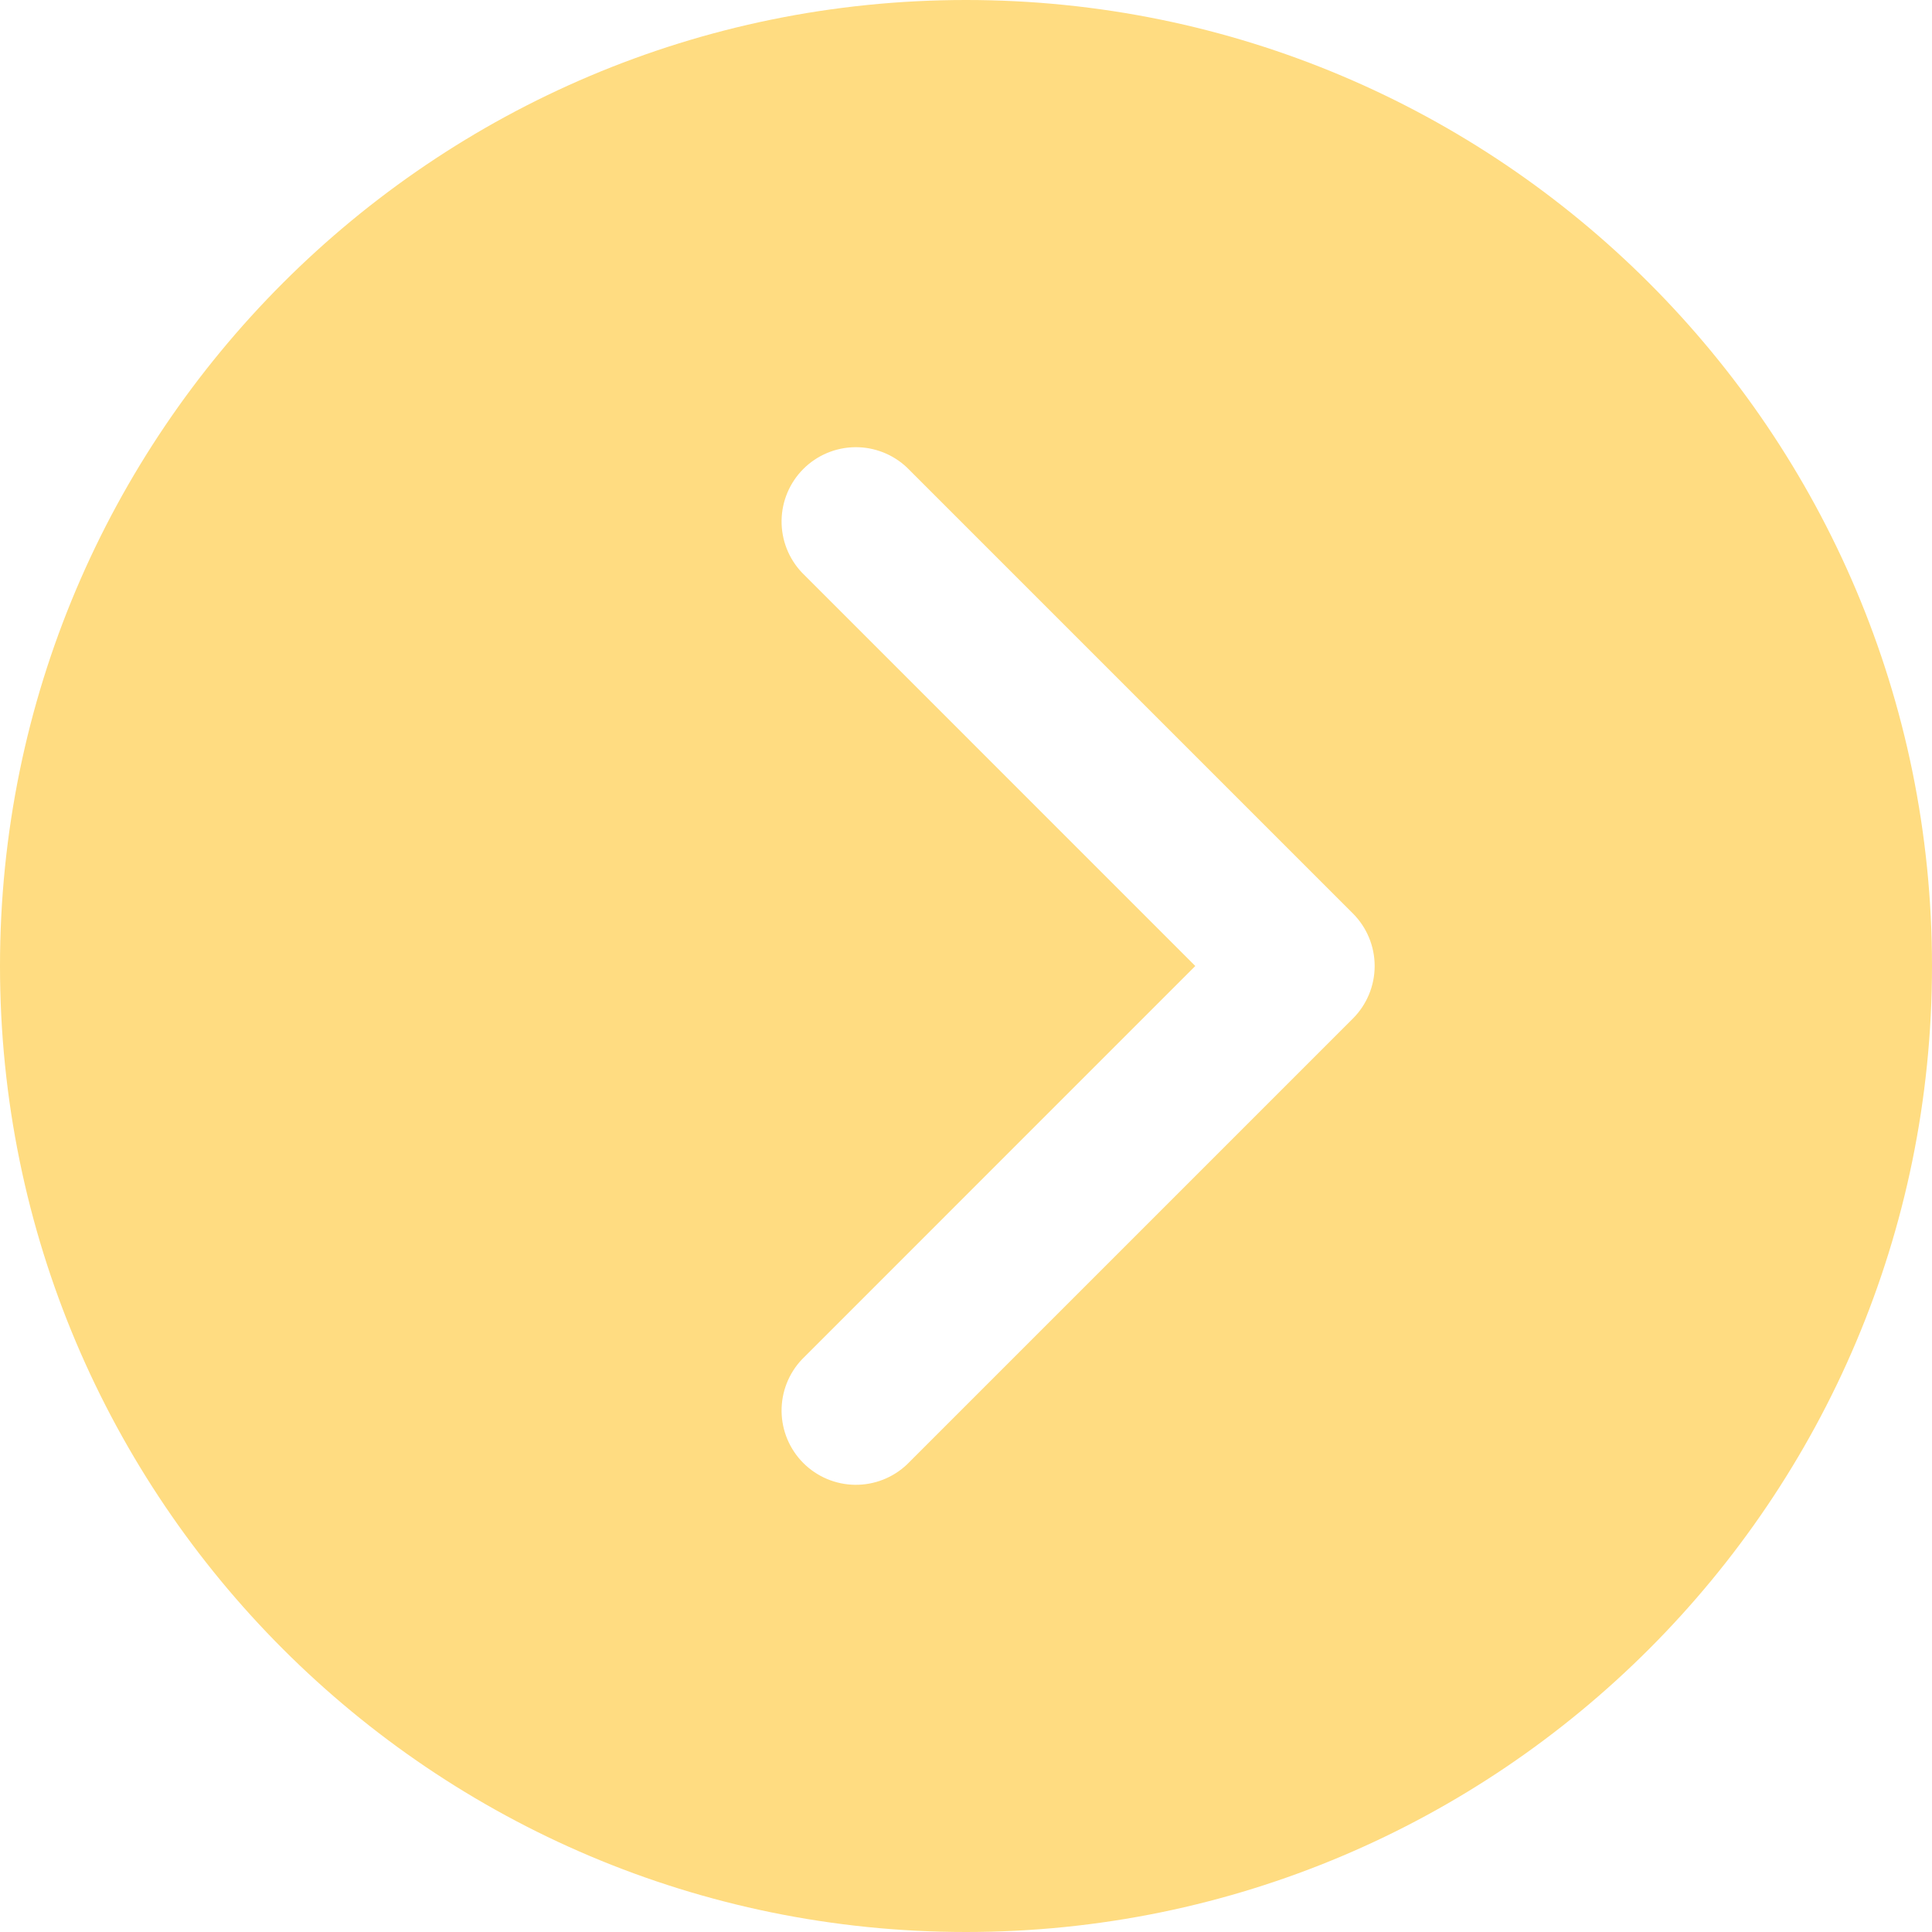 <?xml version="1.0" encoding="UTF-8"?> <svg xmlns="http://www.w3.org/2000/svg" width="512" height="512" viewBox="0 0 512 512" fill="none"><g clip-path="url(#clip0_858_16)"><path d="M0 256C0 397.378 114.622 512 256 512C397.378 512 512 397.378 512 256C512 114.622 397.378 0 256 0C114.622 0 0 114.622 0 256ZM316.763 256L212.542 151.766C209.004 148.043 207.062 143.086 207.127 137.951C207.193 132.816 209.262 127.909 212.893 124.278C216.525 120.647 221.431 118.578 226.566 118.512C231.701 118.446 236.658 120.389 240.382 123.926L358.535 242.08C362.226 245.773 364.299 250.78 364.299 256C364.299 261.22 362.226 266.227 358.535 269.92L240.382 388.074C236.658 391.611 231.701 393.554 226.566 393.488C221.431 393.422 216.525 391.353 212.893 387.722C209.262 384.091 207.193 379.184 207.127 374.049C207.062 368.914 209.004 363.957 212.542 360.234L316.763 256Z" fill="#FFDC81"></path></g><defs><clipPath id="clip0_858_16"><rect width="512" height="512" fill="white"></rect></clipPath></defs></svg> 
